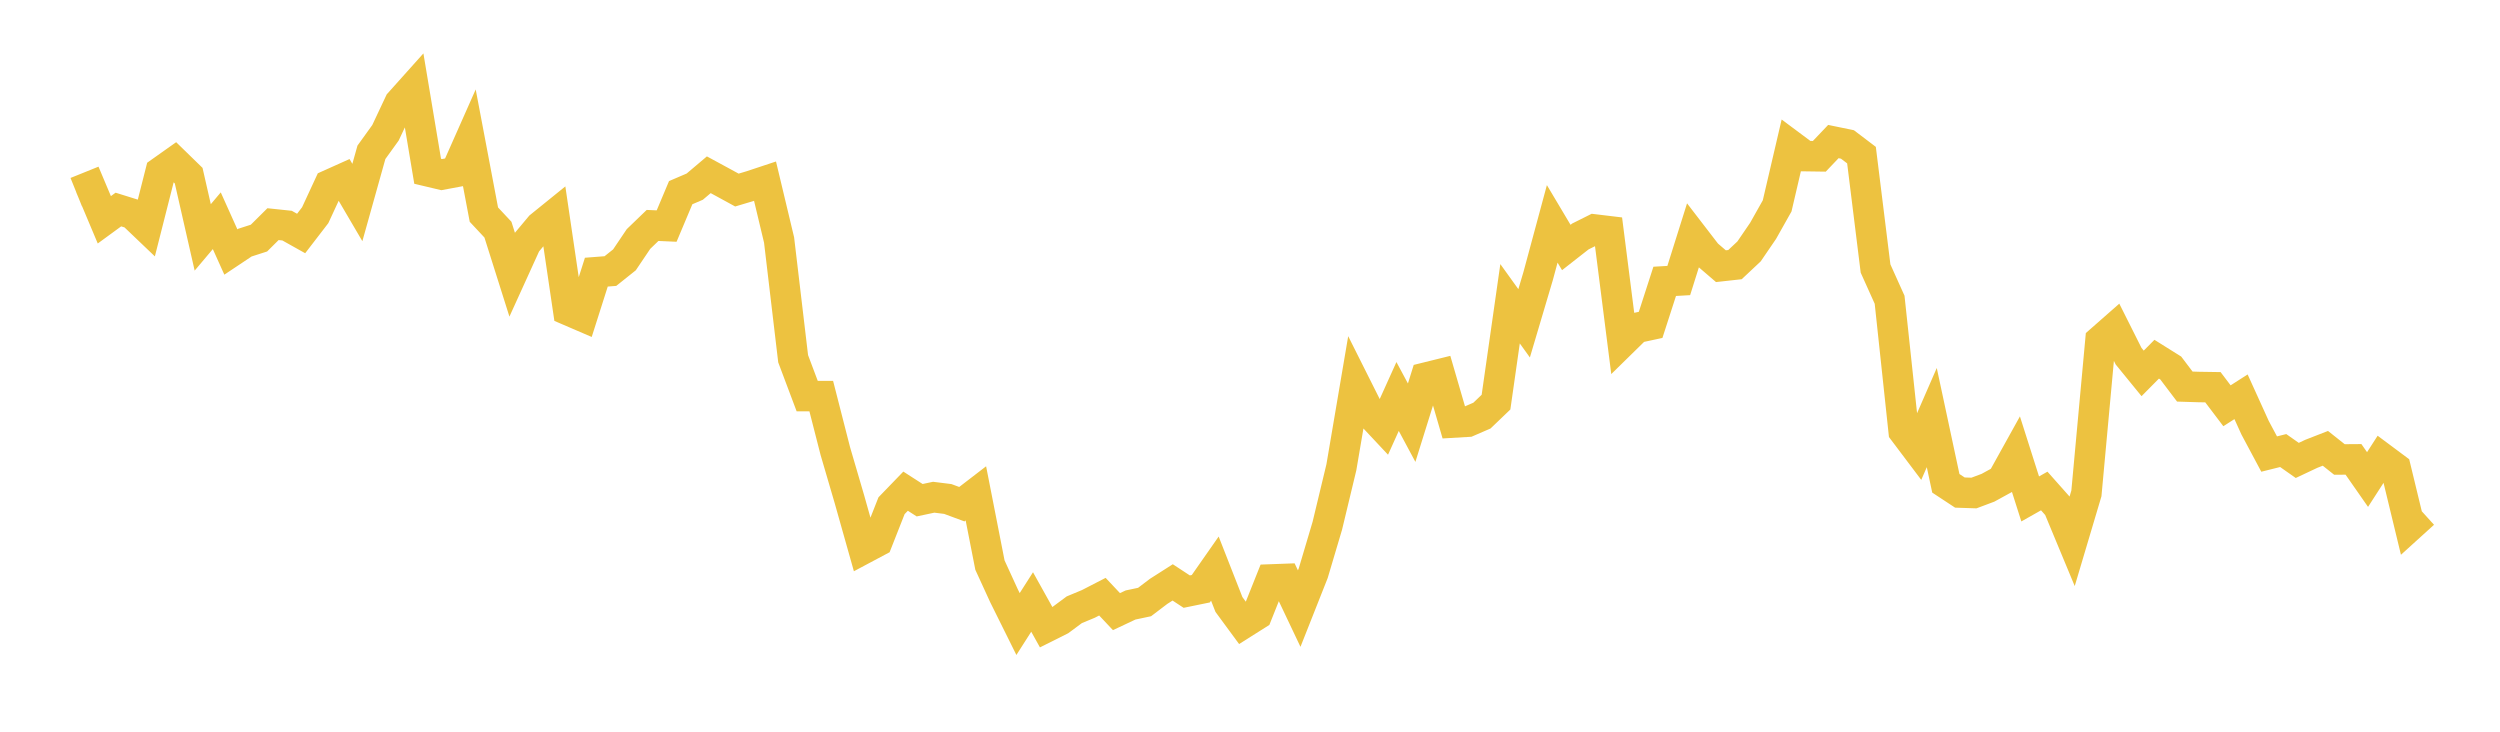 <svg width="164" height="48" xmlns="http://www.w3.org/2000/svg" xmlns:xlink="http://www.w3.org/1999/xlink"><path fill="none" stroke="rgb(237,194,64)" stroke-width="2" d="M5,12.601L5.922,12.229L6.844,14.419L7.766,13.745L8.689,14.033L9.611,14.913L10.533,11.278L11.455,10.625L12.377,11.523L13.299,15.574L14.222,14.48L15.144,16.531L16.066,15.916L16.988,15.619L17.91,14.704L18.832,14.801L19.754,15.317L20.677,14.117L21.599,12.127L22.521,11.713L23.443,13.285L24.365,9.992L25.287,8.712L26.21,6.751L27.132,5.721L28.054,11.236L28.976,11.455L29.898,11.283L30.82,9.204L31.743,14.079L32.665,15.065L33.587,17.983L34.509,15.956L35.431,14.854L36.353,14.108L37.275,20.353L38.198,20.75L39.12,17.853L40.042,17.782L40.964,17.046L41.886,15.678L42.808,14.789L43.731,14.83L44.653,12.639L45.575,12.244L46.497,11.464L47.419,11.964L48.341,12.468L49.263,12.192L50.186,11.886L51.108,15.746L52.03,23.533L52.952,25.984L53.874,25.984L54.796,29.587L55.719,32.739L56.641,36.008L57.563,35.517L58.485,33.175L59.407,32.221L60.329,32.814L61.251,32.618L62.174,32.733L63.096,33.075L64.018,32.366L64.94,37.069L65.862,39.08L66.784,40.937L67.707,39.49L68.629,41.146L69.551,40.684L70.473,40L71.395,39.617L72.317,39.142L73.24,40.123L74.162,39.688L75.084,39.493L76.006,38.793L76.928,38.205L77.85,38.81L78.772,38.621L79.695,37.3L80.617,39.652L81.539,40.906L82.461,40.324L83.383,38.012L84.305,37.978L85.228,39.924L86.15,37.594L87.072,34.491L87.994,30.655L88.916,25.23L89.838,27.069L90.76,28.053L91.683,26.009L92.605,27.728L93.527,24.773L94.449,24.545L95.371,27.717L96.293,27.663L97.216,27.263L98.138,26.38L99.06,19.926L99.982,21.209L100.904,18.101L101.826,14.685L102.749,16.235L103.671,15.513L104.593,15.052L105.515,15.163L106.437,22.415L107.359,21.511L108.281,21.312L109.204,18.456L110.126,18.403L111.048,15.471L111.97,16.67L112.892,17.462L113.814,17.36L114.737,16.494L115.659,15.144L116.581,13.506L117.503,9.554L118.425,10.241L119.347,10.254L120.269,9.286L121.192,9.476L122.114,10.176L123.036,17.615L123.958,19.663L124.88,28.288L125.802,29.511L126.725,27.393L127.647,31.705L128.569,32.312L129.491,32.342L130.413,31.996L131.335,31.49L132.257,29.828L133.18,32.73L134.102,32.209L135.024,33.247L135.946,35.465L136.868,32.367L137.79,22.337L138.713,21.526L139.635,23.365L140.557,24.495L141.479,23.564L142.401,24.141L143.323,25.359L144.246,25.388L145.168,25.402L146.09,26.619L147.012,26.028L147.934,28.059L148.856,29.786L149.778,29.556L150.701,30.204L151.623,29.769L152.545,29.41L153.467,30.142L154.389,30.135L155.311,31.457L156.234,30.025L157.156,30.712L158.078,34.521L159,33.685"></path></svg>